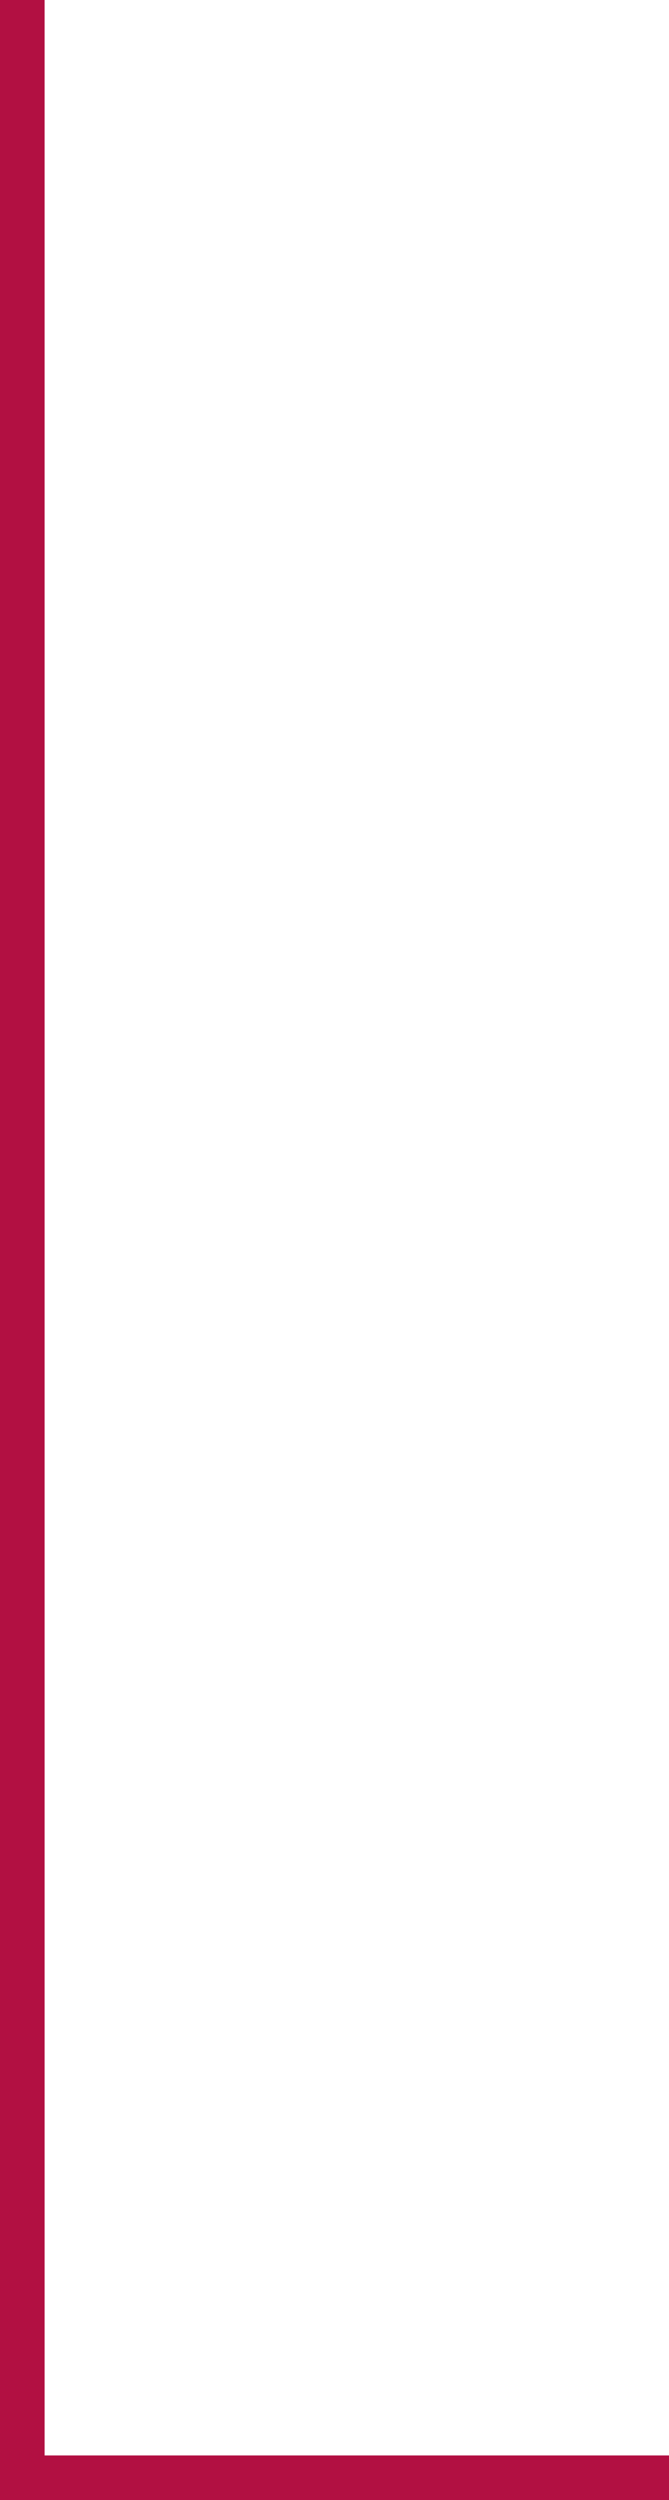 <?xml version="1.0" encoding="utf-8"?>
<!-- Generator: Adobe Illustrator 26.0.1, SVG Export Plug-In . SVG Version: 6.00 Build 0)  -->
<svg version="1.1" id="Ebene_1" xmlns="http://www.w3.org/2000/svg" xmlns:xlink="http://www.w3.org/1999/xlink" x="0px" y="0px"
	 viewBox="0 0 75 280" style="enable-background:new 0 0 75 280;" xml:space="preserve">
<style type="text/css">
	.st0{fill:#B21042;}
</style>
<polygon class="st0" points="5,275 5,0 0,0 0,275 0,275 0,280 0,280 5,280 75,280 75,275 "/>
</svg>
